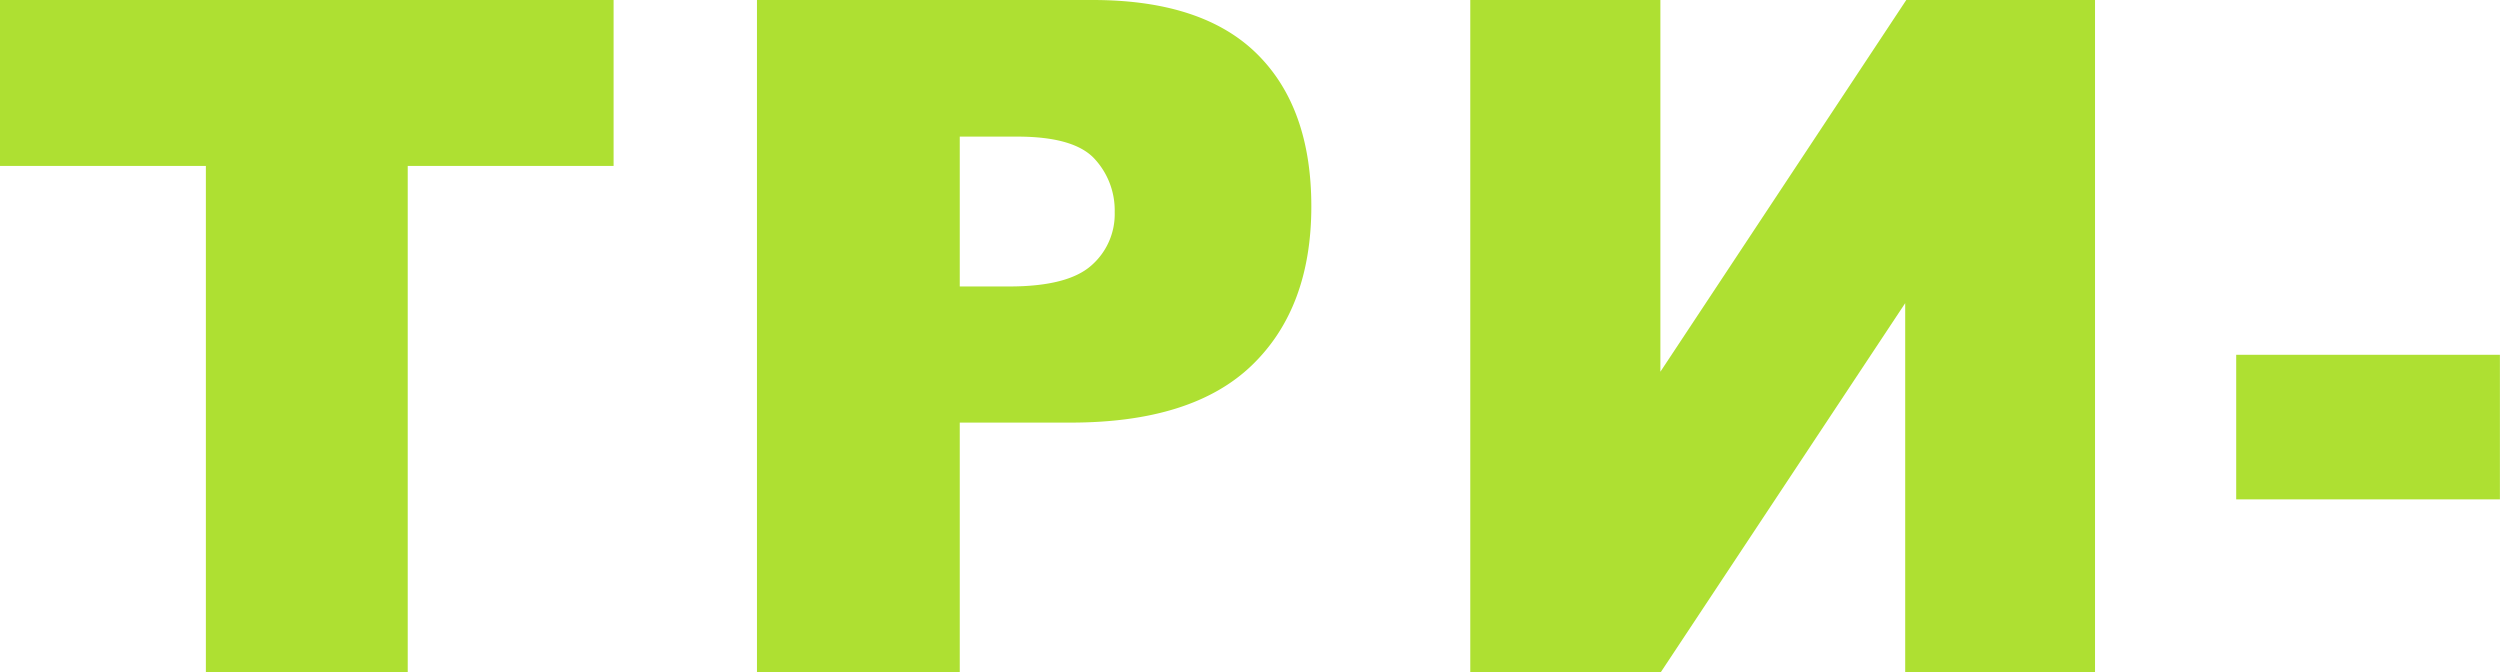 <?xml version="1.0" encoding="UTF-8"?> <svg xmlns="http://www.w3.org/2000/svg" viewBox="0 0 536.02 144.08"> <defs> <style>.cls-1{fill:#aee032;}</style> </defs> <title>три</title> <g id="Слой_2" data-name="Слой 2"> <g id="креативы"> <g id="текст_низ" data-name="текст низ"> <path class="cls-1" d="M0,0H131.56V35.58H87.42v108.5H44.14V35.58H0Z"></path> <path class="cls-1" d="M162.3,0h71.95q23.5,0,35.2,11.5t11.71,32.73q0,21.81-12.76,34.1T229.47,90.61H205.78v53.47H162.3Zm43.48,61.42h10.6q12.51,0,17.58-4.47A14.59,14.59,0,0,0,239,45.5,16.26,16.26,0,0,0,234.63,34q-4.4-4.71-16.53-4.71H205.78Z"></path> <path class="cls-1" d="M449.19,0V144.08h-40.7V65l-52.4,79.12H315.24V0H356V79.7L408.72,0Z"></path> <path class="cls-1" d="M479.46,76.07H536v31H479.46Z"></path> </g> </g> </g> </svg> 